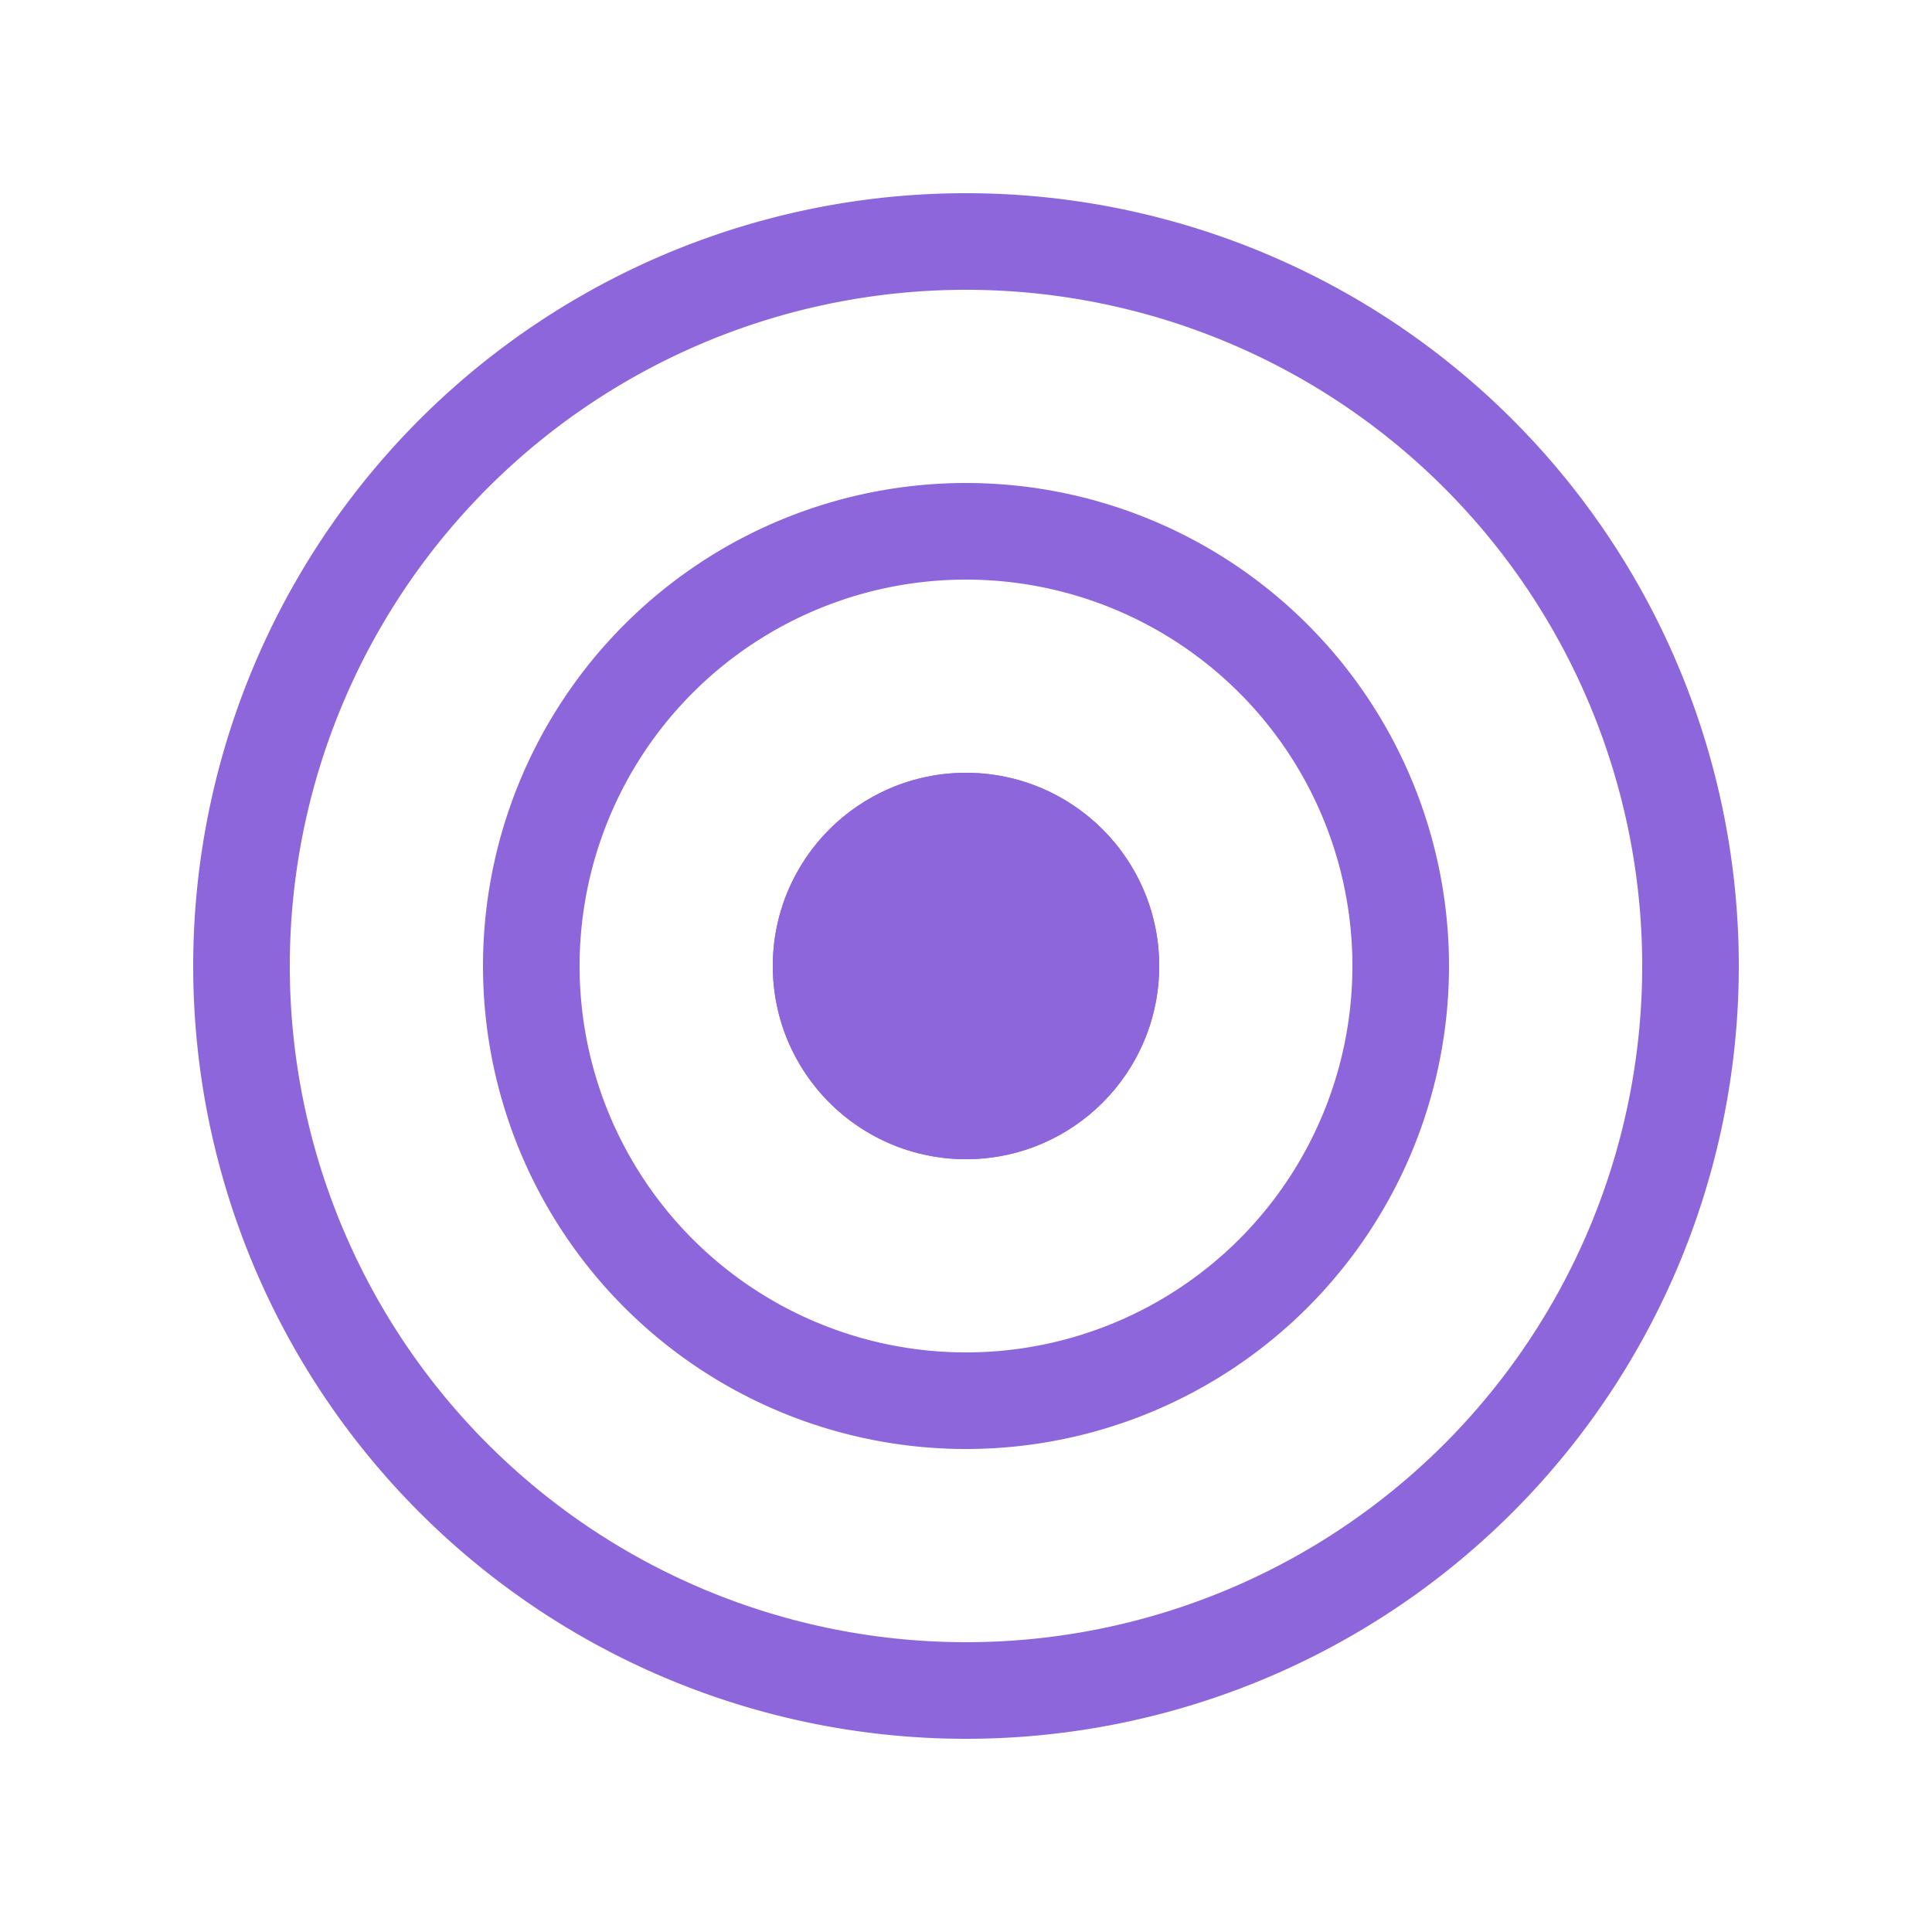 <svg xmlns="http://www.w3.org/2000/svg" viewBox="0 0 100 100">
  <defs>
    <style>
      .cls-1 { fill: #8E66DB; }
    </style>
  </defs>
  <g id="Layer_2" data-name="Layer 2">
    <g id="Layer_1-2" data-name="Layer 1">
      <path class="cls-1" d="M50,10A40,40,0,1,1,10,50,40,40,0,0,1,50,10m0,5A35,35,0,1,0,85,50,35,35,0,0,0,50,15Z"/>
      <path class="cls-1" d="M50,25A25,25,0,1,1,25,50,25,25,0,0,1,50,25m0,5A20,20,0,1,0,70,50,20,20,0,0,0,50,30Z"/>
      <circle class="cls-1" cx="50" cy="50" r="10"/>
      <path class="cls-1" d="M50,40a10,10,0,0,1,10,10,10,10,0,0,1-10,10,10,10,0,0,1-10-10A10,10,0,0,1,50,40m0,5a5,5,0,1,0,5,5A5,5,0,0,0,50,45Z"/>
    </g>
  </g>
</svg>

